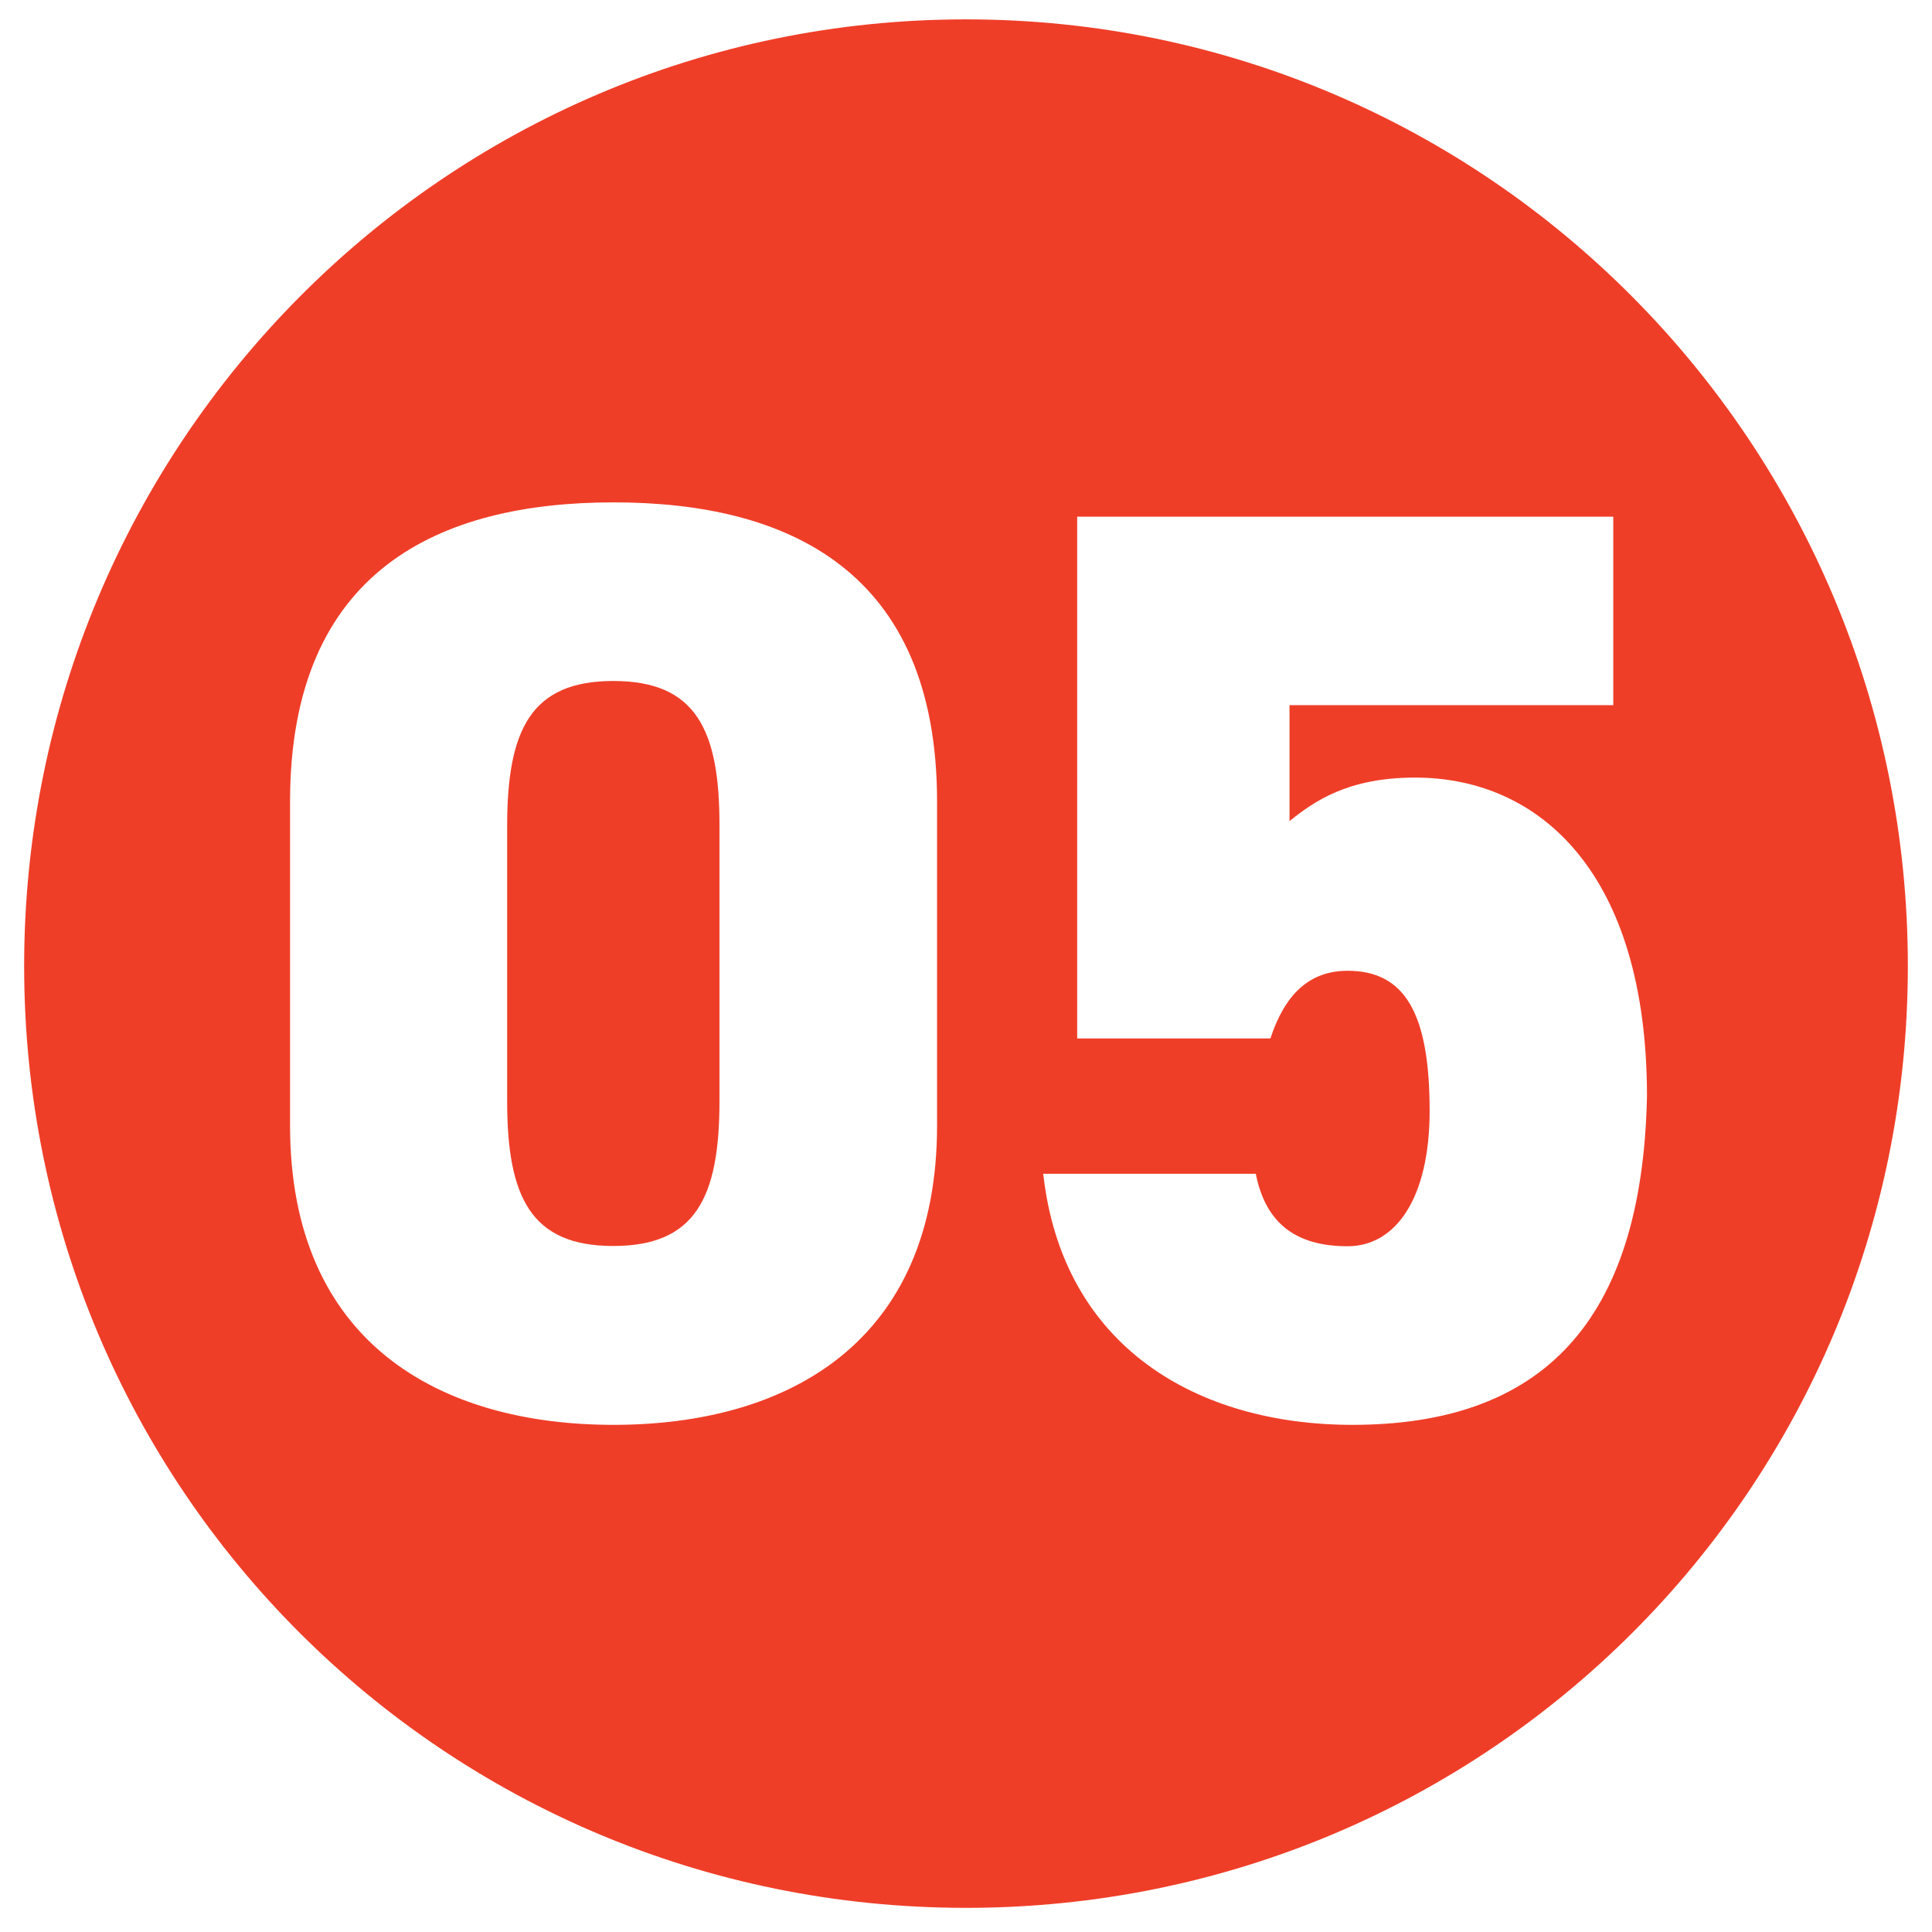 <?xml version="1.0" encoding="utf-8"?>
<!-- Generator: Adobe Illustrator 25.1.0, SVG Export Plug-In . SVG Version: 6.00 Build 0)  -->
<svg version="1.1" id="Layer_1" xmlns="http://www.w3.org/2000/svg" xmlns:xlink="http://www.w3.org/1999/xlink" x="0px" y="0px"
	 viewBox="0 0 768 768" style="enable-background:new 0 0 768 768;" xml:space="preserve">
<style type="text/css">
	.st0{fill:#EF3E28;}
</style>
<path class="st0" d="M243.8,270.7c-32.6,0-42.2,19.2-42.2,57.6v109.4c0,38.4,9.6,57.6,42.2,57.6s42.2-19.2,42.2-57.6V328.3
	C286.1,289.9,276.5,270.7,243.8,270.7L243.8,270.7z"/>
<path class="st0" d="M384,7.7C176.6,7.7,9.6,176.6,9.6,384s167,374.4,374.4,374.4s374.4-167,374.4-374.4S591.4,7.7,384,7.7L384,7.7z
	 M372.5,447.4c0,86.4-59.5,119-128.6,119s-128.6-32.6-128.6-119V318.7c0-92.2,59.5-119,128.6-119s128.6,26.9,128.6,119V447.4z
	 M537.6,566.4c-61.4,0-115.2-30.7-122.9-99.8h84.5c3.8,19.2,15.4,28.8,36.5,28.8c19.2,0,32.6-19.2,32.6-53.8
	c0-38.4-9.6-55.7-32.6-55.7c-15.4,0-25,9.6-30.7,26.9h-76.8V205.4h213.1v74.9H512.6v46.1c9.6-7.7,23-17.3,49.9-17.3
	c49.9,0,92.2,38.4,92.2,126.7C652.8,526.1,612.5,566.4,537.6,566.4z"/>
</svg>
